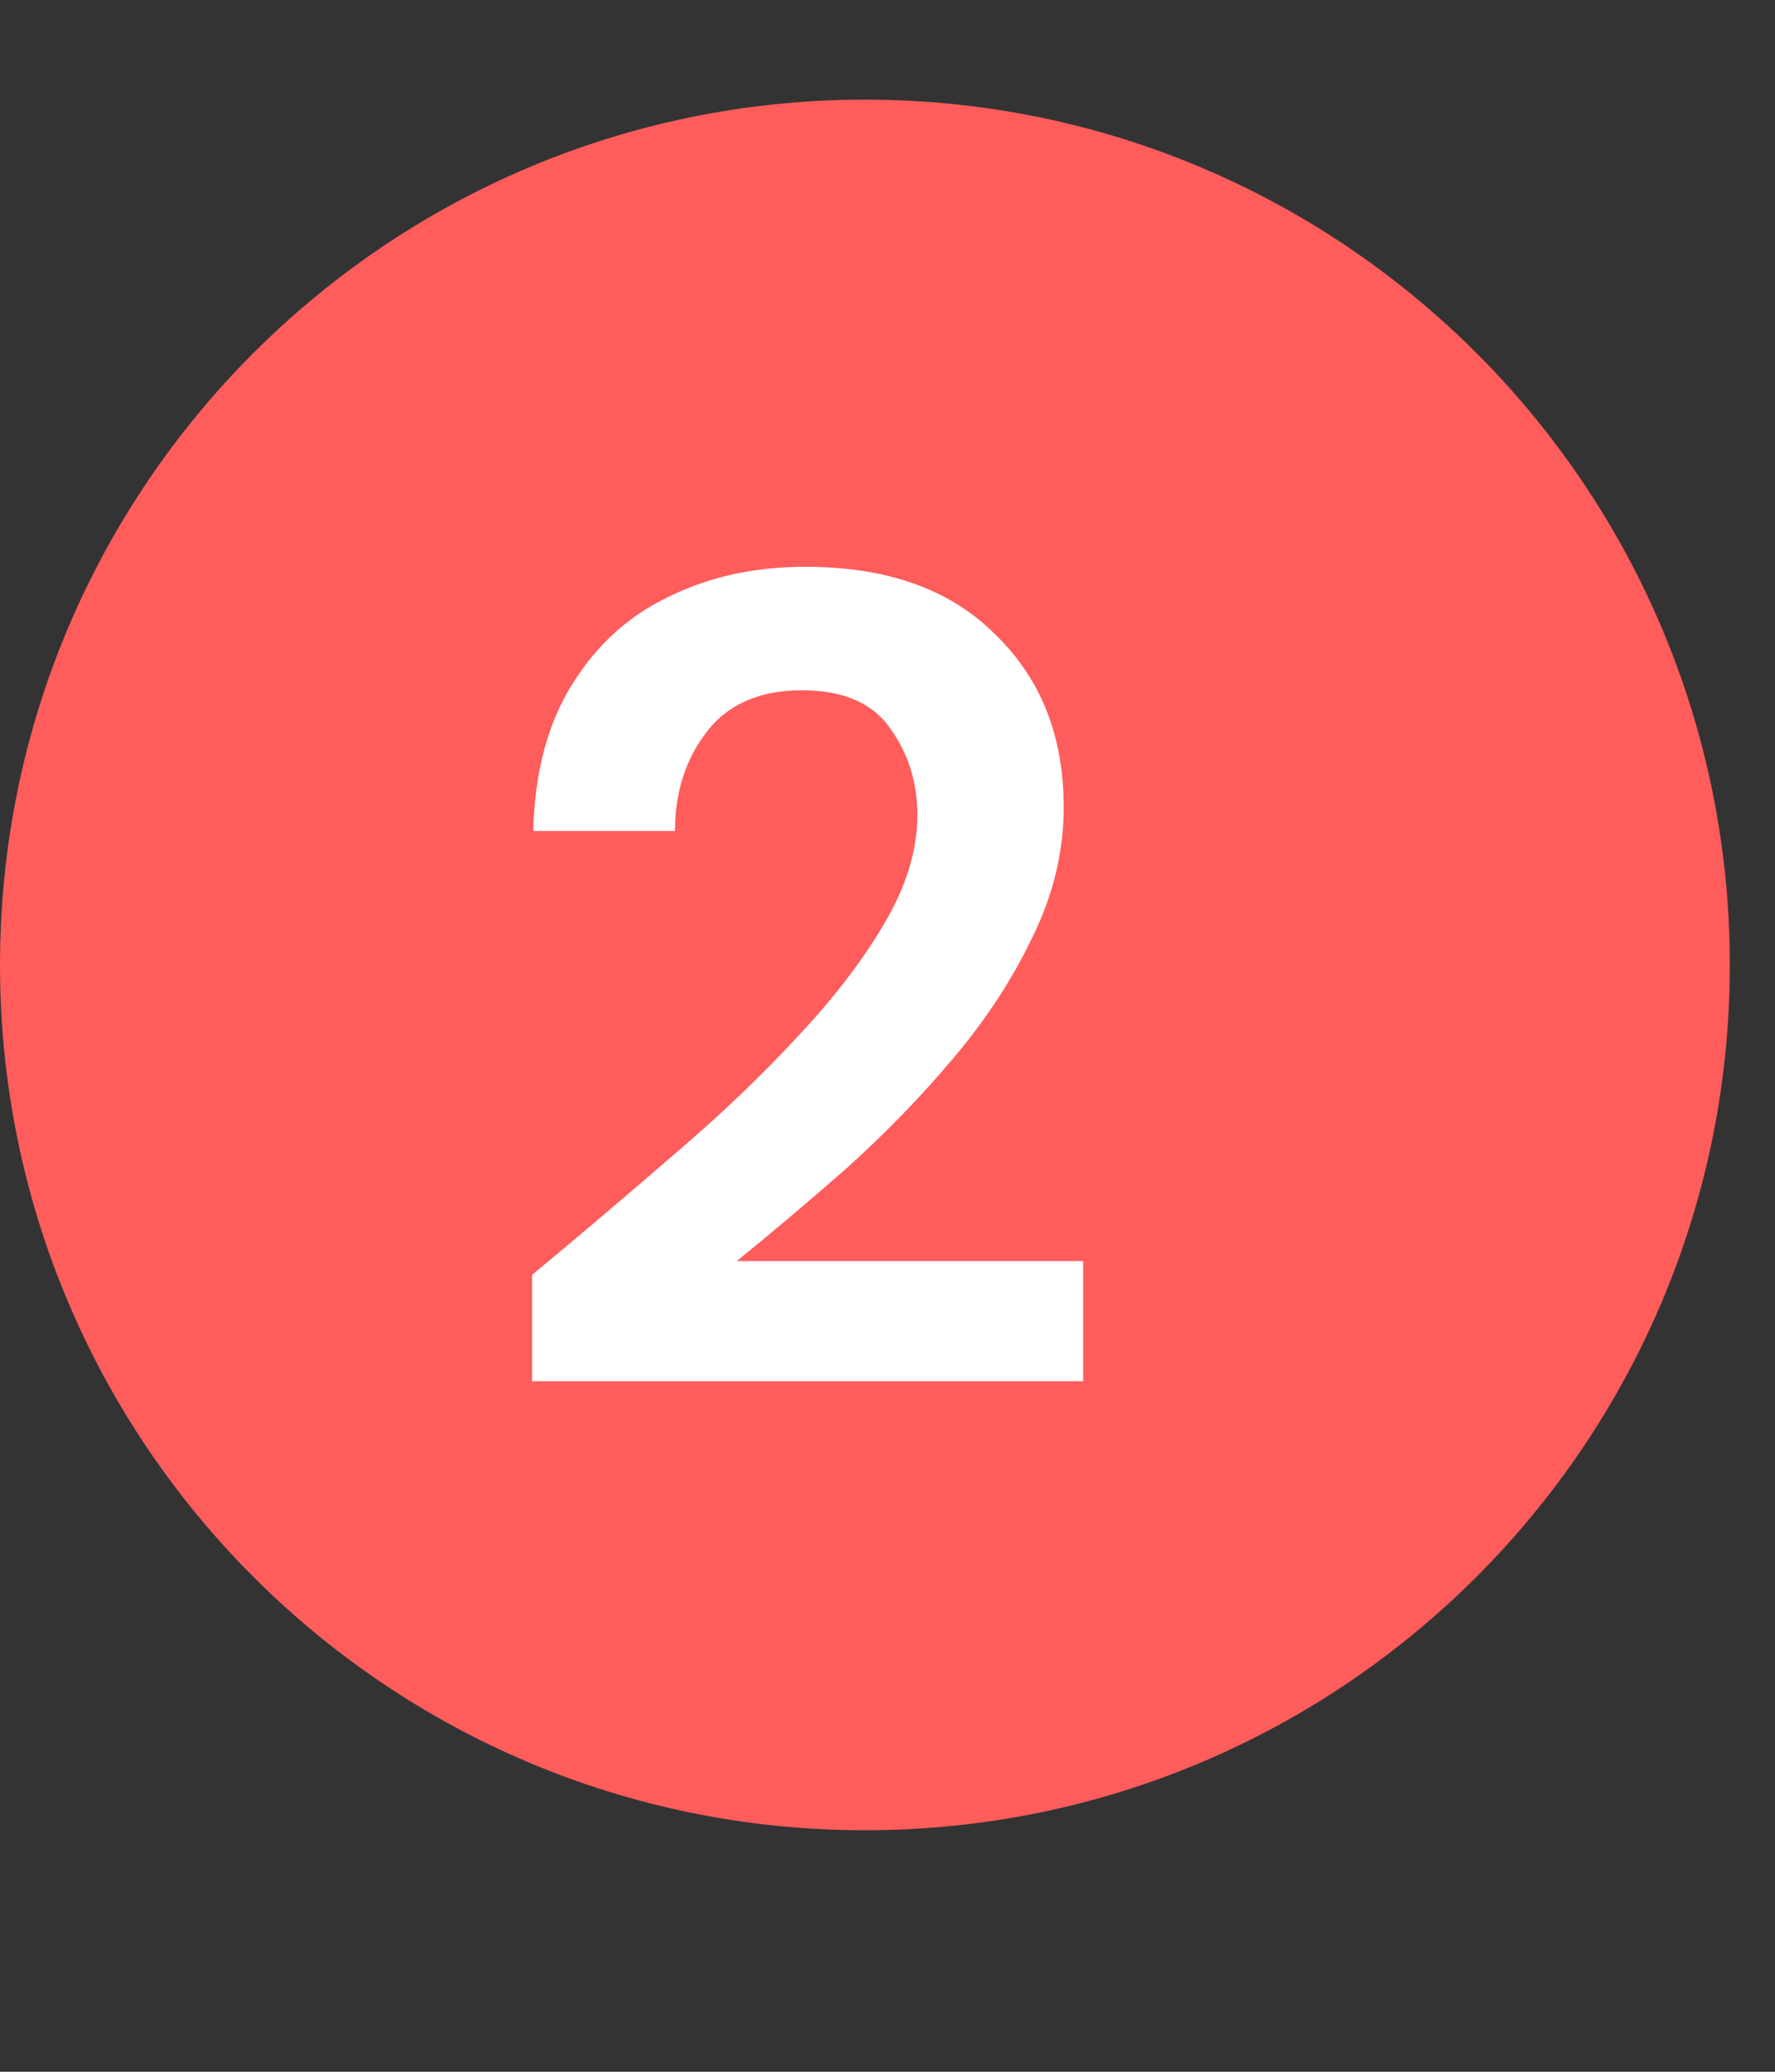 <svg width="18" height="21" viewBox="0 0 18 21" fill="none" xmlns="http://www.w3.org/2000/svg">
<rect x="0" y="0" width="18" height="21" fill="#333333" stroke="none"/>
<path d="M8.771 1.01C13.615 1.01 17.542 4.937 17.542 9.781C17.542 14.625 13.615 18.552 8.771 18.552C3.927 18.552 0 14.625 0 9.781C0 4.937 3.927 1.01 8.771 1.01Z" fill="#FF5C5C"/>
<path d="M5.396 14V12.922C5.89 12.512 6.37 12.106 6.833 11.704C7.305 11.302 7.722 10.904 8.086 10.51C8.457 10.116 8.75 9.733 8.967 9.362C9.191 8.984 9.303 8.616 9.303 8.261C9.303 7.928 9.21 7.635 9.025 7.38C8.847 7.125 8.549 6.997 8.132 6.997C7.707 6.997 7.386 7.136 7.17 7.414C6.953 7.693 6.845 8.029 6.845 8.423H5.407C5.423 7.828 5.554 7.333 5.801 6.939C6.049 6.537 6.377 6.24 6.787 6.046C7.197 5.845 7.657 5.745 8.167 5.745C8.994 5.745 9.635 5.973 10.091 6.429C10.555 6.877 10.787 7.461 10.787 8.18C10.787 8.628 10.683 9.065 10.474 9.49C10.273 9.915 10.006 10.325 9.674 10.719C9.342 11.113 8.982 11.484 8.596 11.832C8.209 12.172 7.834 12.489 7.471 12.783H10.984V14H5.396Z" fill="white"/>
</svg>
